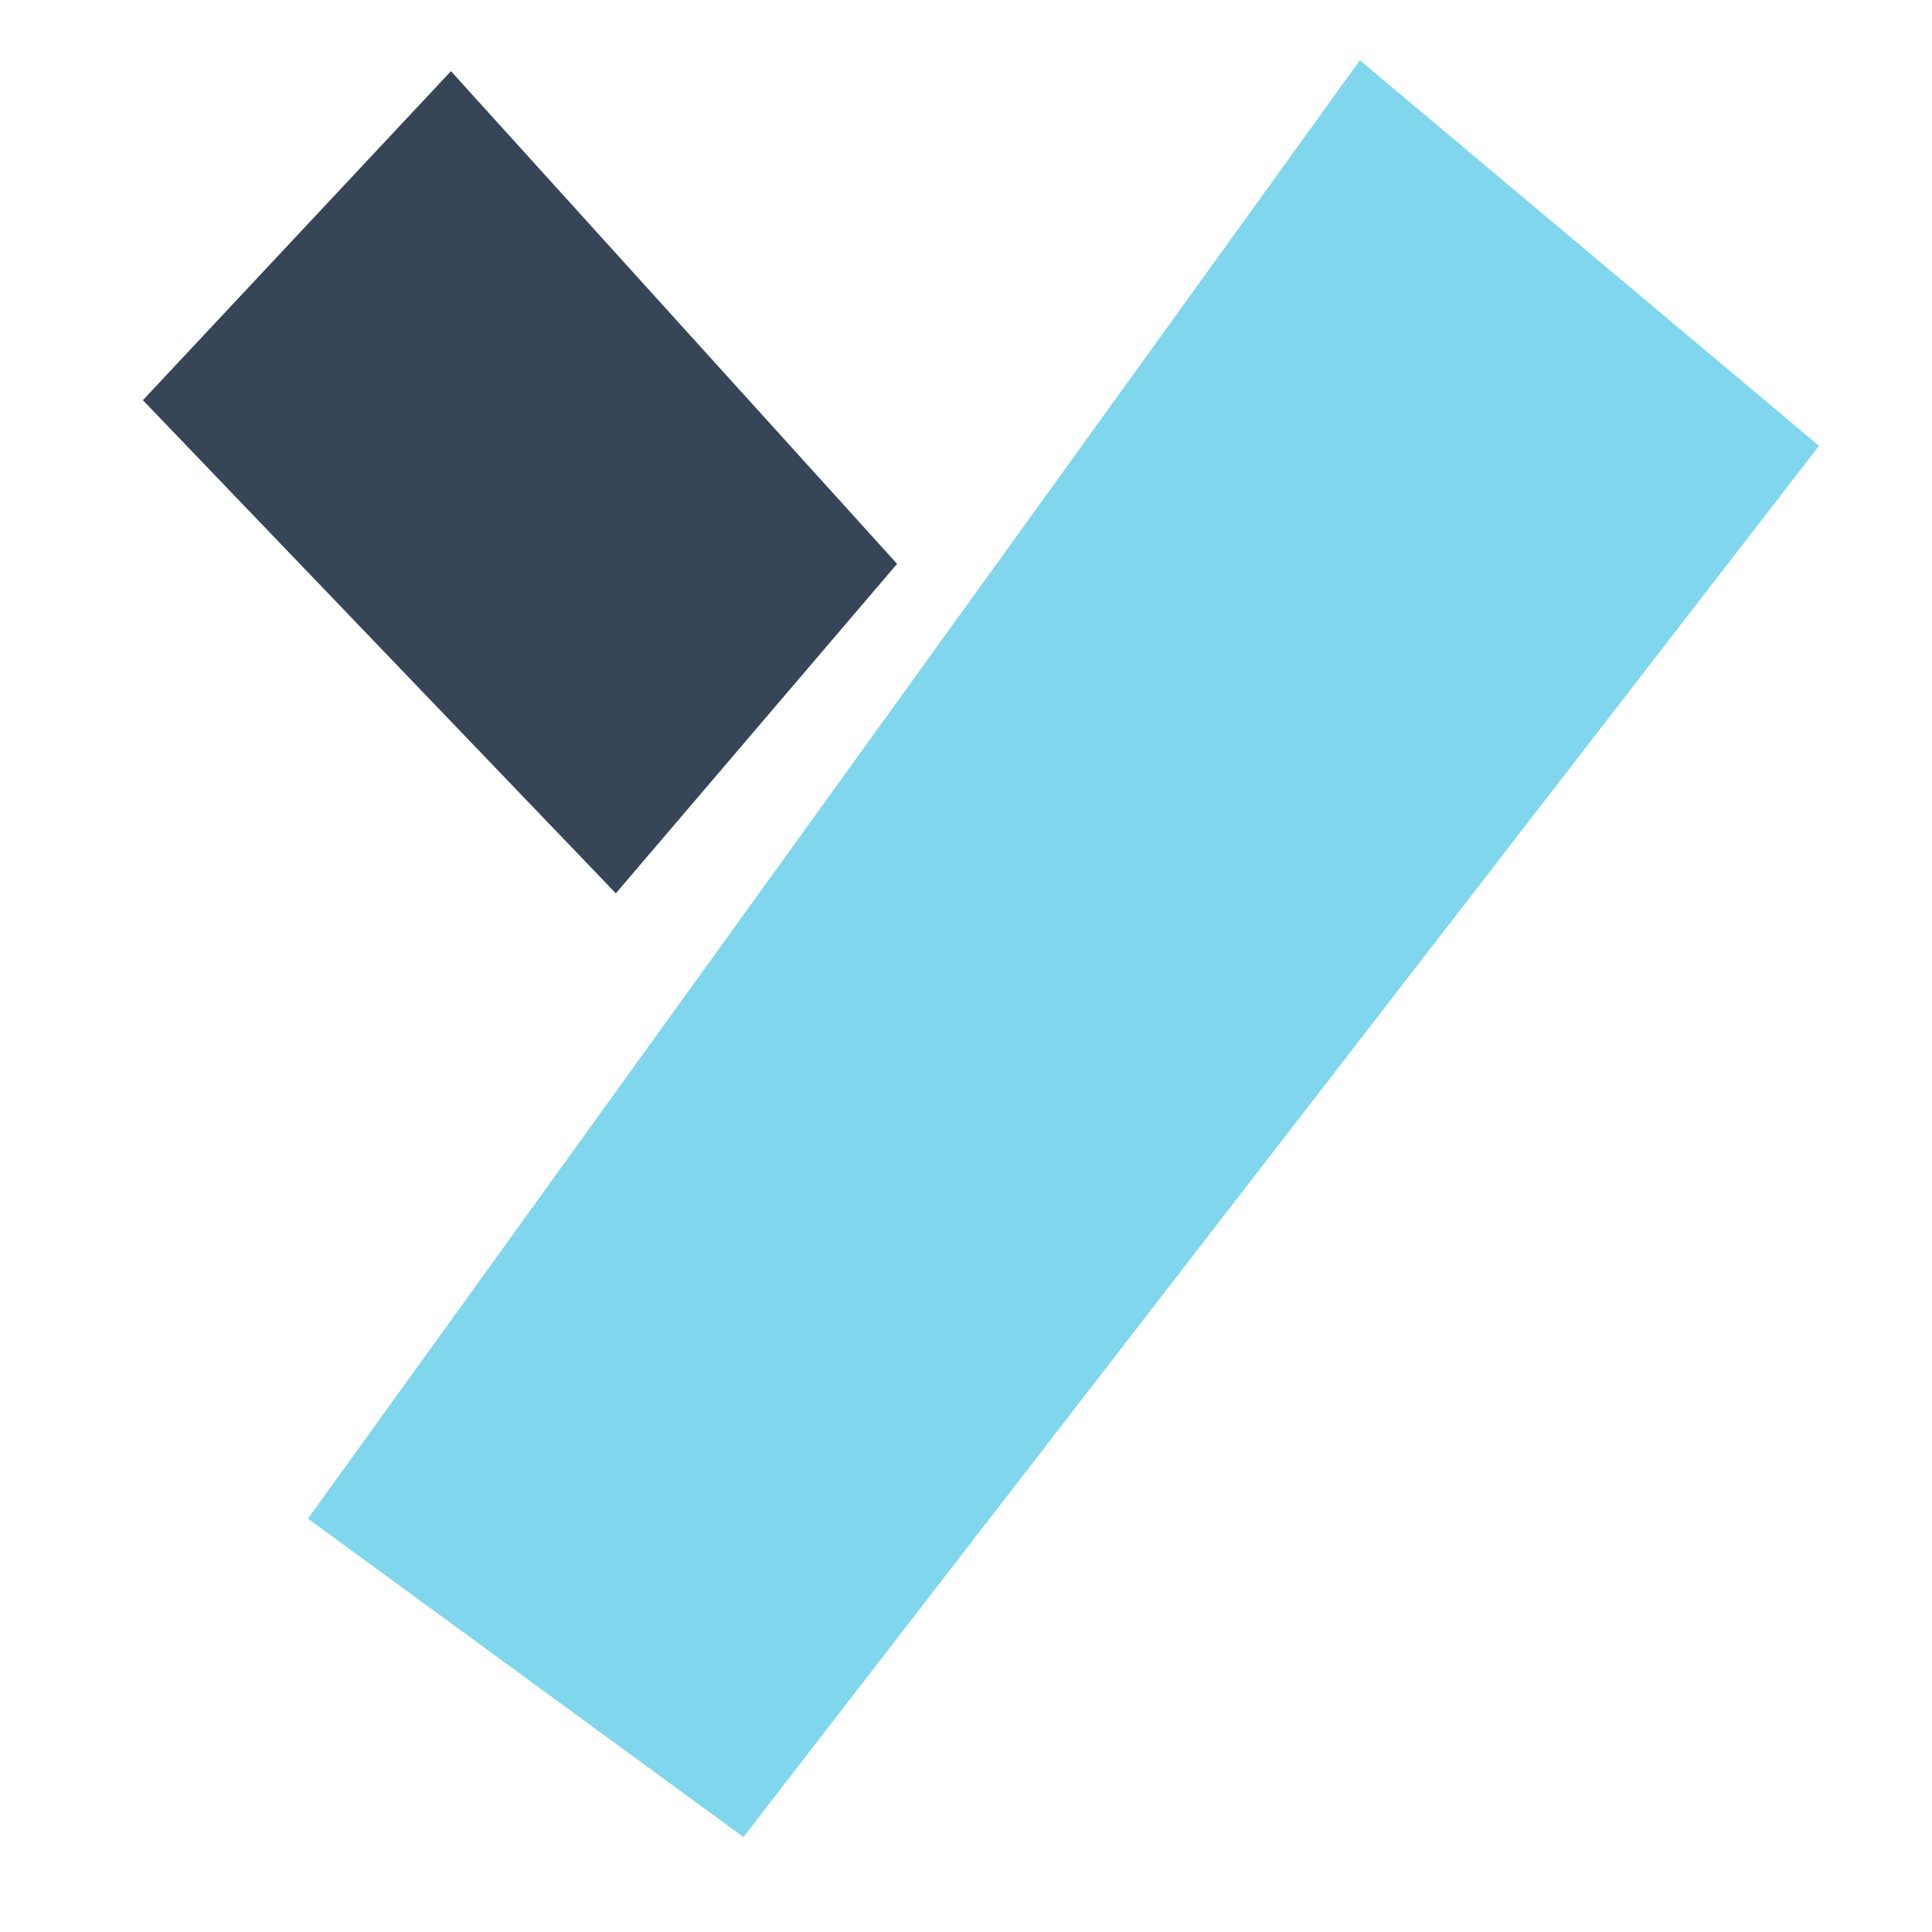 <?xml version="1.0" encoding="UTF-8"?>
<svg width="96" height="96" viewBox="0 0 96 96" version="1.1" xmlns="http://www.w3.org/2000/svg" xmlns:xlink="http://www.w3.org/1999/xlink">
<title>icon_canal_transacional_96x96</title>
<desc>Created using Figma</desc>
<g id="Canvas" transform="translate(-22207 2324)">
<clipPath id="clip-0" clip-rule="evenodd">
<path d="M 22207 -2324L 22303 -2324L 22303 -2228L 22207 -2228L 22207 -2324Z" fill="#FFFFFF"/>
</clipPath>
<g id="icon_canal_transacional_96x96" clip-path="url(#clip-0)">
<g id="Group">
<g id="Vector 32.7">
<use xlink:href="#path0_fill" transform="matrix(0.585 -0.811 0.807 0.59 22222.3 -2248.54)" fill="#80D7ED"/>
</g>
<g id="Vector 32.8">
<use xlink:href="#path1_fill" transform="matrix(-0.707 -0.707 0.711 -0.703 22237.6 -2279.61)" fill="#364656"/>
</g>
</g>
</g>
</g>
<defs>
<path id="path0_fill" d="M 0 26.818L 0 0L 89.353 0L 87.353 29.722L 0 26.818Z"/>
<path id="path1_fill" d="M 1.817 21.463L 0 0L 33.954 0.711L 34.817 23.099L 1.817 21.463Z"/>
</defs>
</svg>
